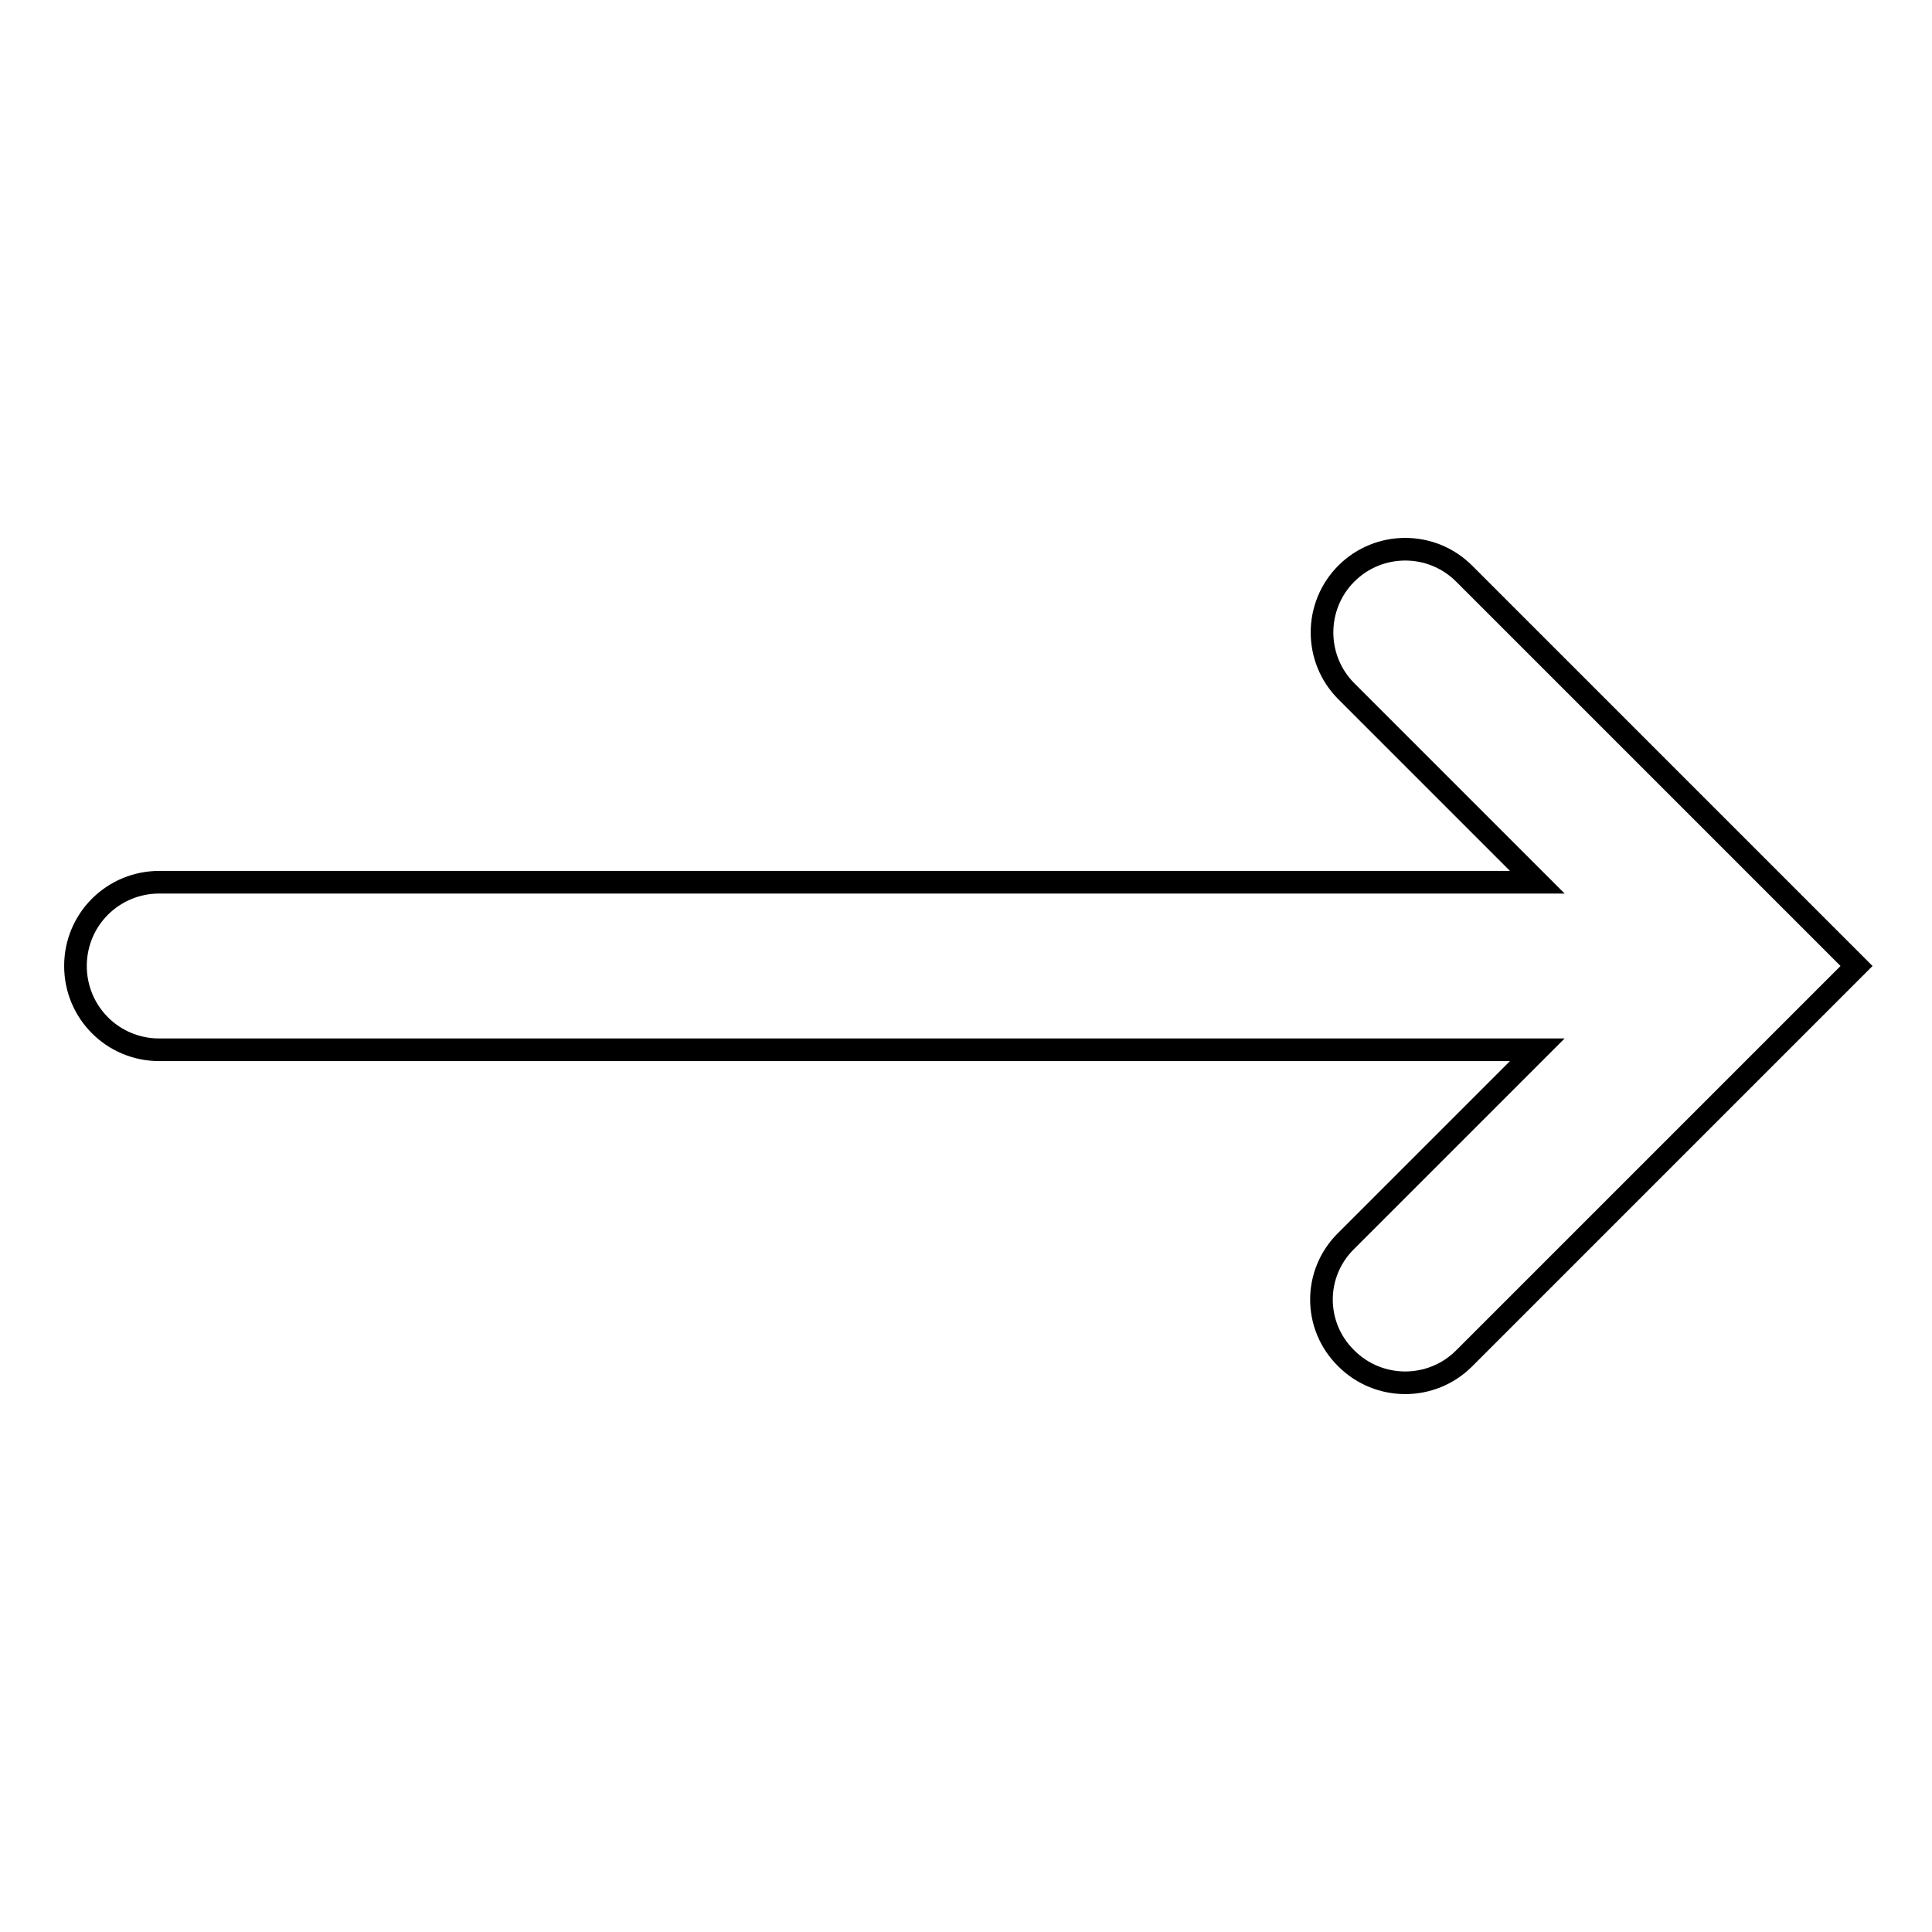 <?xml version="1.0" encoding="utf-8"?>
<!-- Svg Vector Icons : http://www.onlinewebfonts.com/icon -->
<!DOCTYPE svg PUBLIC "-//W3C//DTD SVG 1.1//EN" "http://www.w3.org/Graphics/SVG/1.1/DTD/svg11.dtd">
<svg version="1.1" xmlns="http://www.w3.org/2000/svg" xmlns:xlink="http://www.w3.org/1999/xlink" x="0px" y="0px" viewBox="0 0 256 256" enable-background="new 0 0 256 256" xml:space="preserve">
<g><g><path stroke-width="3" fill-opacity="0" stroke="#000000"  d="M178.4,180c4.3,4.3,11.3,4.3,15.6,0l52-52l-52-52c-4.3-4.3-11.3-4.3-15.6,0c-4.3,4.3-4.3,11.3,0,15.6l25.3,25.3H21.1c-6.1,0-11.1,4.9-11.1,11.1c0,6.1,4.9,11.1,11.1,11.1h182.6l-25.3,25.3C174,168.7,174,175.7,178.4,180L178.4,180L178.4,180z"/></g></g>
</svg>